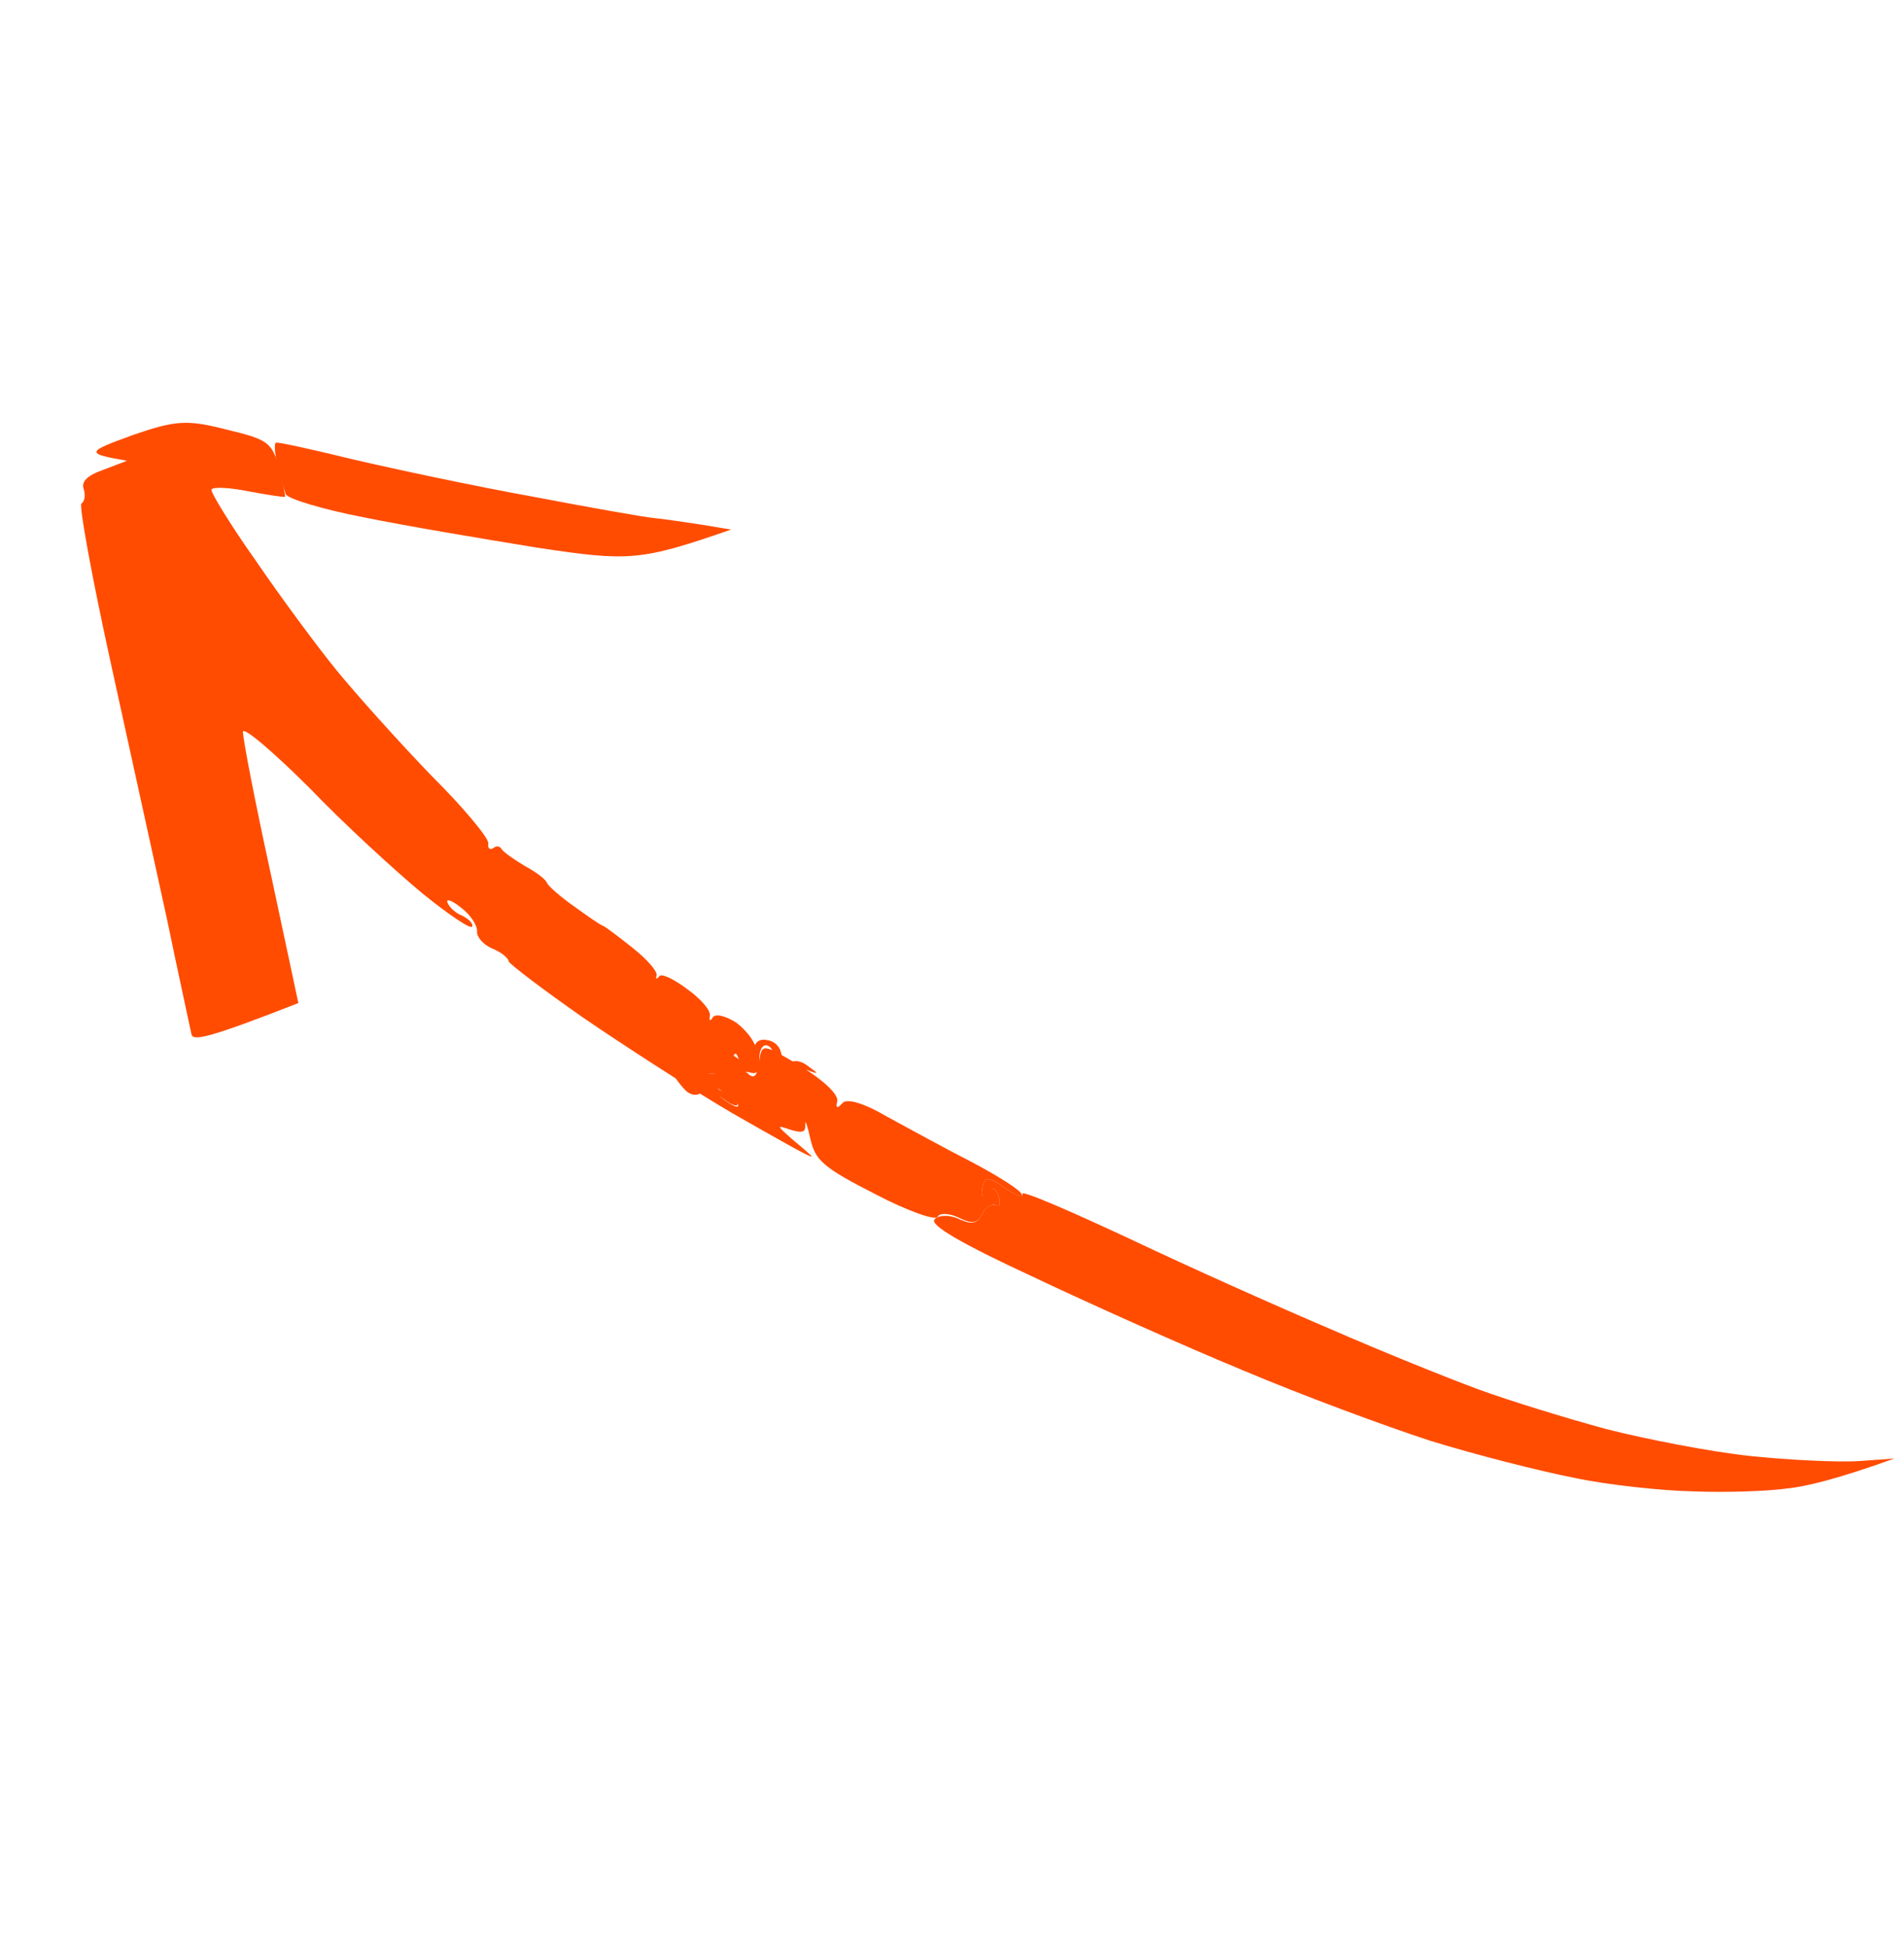 <?xml version="1.0" encoding="UTF-8"?> <svg xmlns="http://www.w3.org/2000/svg" width="135" height="138" viewBox="0 0 135 138" fill="none"><path d="M7.801 46.757C9.099 52.682 10.907 60.922 11.82 65.068C12.682 69.232 13.504 72.946 13.577 73.326C13.687 73.81 14.724 73.625 21.155 71.109L19.197 61.936C18.101 56.926 17.217 52.364 17.229 51.897C17.189 51.447 19.235 53.172 21.88 55.792C24.422 58.447 28.062 61.765 29.933 63.32C31.785 64.823 33.374 65.896 33.475 65.687C33.577 65.478 33.227 65.135 32.739 64.898C32.269 64.713 31.831 64.285 31.724 63.975C31.616 63.664 32.086 63.849 32.733 64.379C33.362 64.857 33.855 65.613 33.825 66.029C33.778 66.393 34.269 66.976 34.878 67.229C35.487 67.482 36.029 67.874 36.066 68.151C36.138 68.358 38.497 70.149 41.325 72.126C44.135 74.051 48.916 77.148 51.897 78.898L51.897 78.898C54.93 80.629 57.458 82.073 57.543 81.985C57.595 81.967 57.018 81.471 56.283 80.856C55.042 79.779 55.024 79.728 56.015 80.08C56.918 80.347 57.125 80.275 57.102 79.704C57.08 79.306 57.241 79.772 57.46 80.739C57.806 82.242 58.331 82.755 62.059 84.652C64.324 85.839 66.376 86.577 66.493 86.247C66.629 85.968 67.34 86.012 67.966 86.317C68.942 86.79 69.27 86.735 69.626 86.09C69.863 85.602 70.327 85.268 70.624 85.455C70.902 85.59 70.968 85.278 70.807 84.812C70.592 84.191 70.331 84.108 69.989 84.458C69.63 84.929 69.543 84.844 69.656 84.167C69.804 83.421 70.08 83.383 71.233 84.201C72.001 84.746 72.592 84.948 72.433 84.655C72.325 84.344 70.773 83.375 68.926 82.392C67.097 81.46 64.378 79.967 62.88 79.153C61.206 78.168 59.99 77.835 59.717 78.219C59.352 78.616 59.236 78.56 59.369 78.05C59.432 77.565 58.4 76.589 56.777 75.586C54.075 73.972 54.005 73.938 53.83 75.273C53.702 76.245 53.497 76.489 53.095 76.165C52.797 75.805 52.122 75.864 51.521 76.304C50.679 76.885 50.629 77.076 51.326 77.415C51.795 77.6 52.215 77.976 52.323 78.287C52.43 78.597 52.03 78.446 51.419 78.02C50.808 77.594 50.42 76.975 50.468 76.611C50.59 76.182 50.452 76.23 50.054 76.754C49.61 77.313 49.507 77.349 49.656 76.776C49.72 76.29 50.15 76.025 50.757 76.105C51.346 76.133 51.758 75.817 51.907 75.243C52.038 74.618 52.182 74.53 52.337 74.979C52.444 75.289 52.759 75.528 53.069 75.421C53.38 75.313 53.565 74.843 53.577 74.376C53.589 73.908 52.956 73.084 52.24 72.521C51.489 72.027 50.725 71.828 50.538 72.124C50.351 72.421 50.281 72.387 50.329 72.023C50.428 71.641 49.674 70.801 48.749 70.136C47.805 69.419 46.9 68.98 46.747 69.206C46.541 69.451 46.472 69.417 46.556 69.157C46.621 68.844 45.867 68.004 44.906 67.236C43.944 66.468 43.001 65.751 42.792 65.649C42.531 65.566 41.606 64.901 40.68 64.236L40.68 64.236C39.685 63.537 38.845 62.785 38.774 62.578C38.684 62.319 37.986 61.808 37.201 61.384C36.399 60.908 35.701 60.396 35.577 60.207C35.436 59.967 35.193 59.935 34.97 60.128C34.73 60.269 34.572 60.15 34.62 59.785C34.668 59.421 32.877 57.26 30.582 54.982C28.321 52.636 25.304 49.276 23.899 47.56C22.494 45.844 19.873 42.289 18.111 39.712C16.299 37.152 14.939 34.899 14.989 34.708C15.091 34.499 16.269 34.555 17.64 34.834C18.942 35.078 20.104 35.256 20.208 35.22C20.259 35.202 20.058 34.286 19.804 33.215C19.28 31.368 19.036 31.163 16.066 30.453C13.27 29.74 12.474 29.784 9.42 30.84C6.126 32.038 5.989 32.144 9.008 32.663L7.37 33.288C6.18 33.7 5.752 34.138 5.931 34.656C6.074 35.07 6.011 35.555 5.77 35.697C5.599 35.872 6.504 40.832 7.801 46.757Z" fill="#FF4C00"></path><path d="M19.575 31.382C19.42 31.436 19.48 32.11 19.663 32.974C19.88 33.768 20.132 34.666 20.258 35.028C20.365 35.339 22.833 36.107 25.749 36.663C28.683 37.27 34.218 38.194 38.087 38.825C44.627 39.807 45.371 39.781 51.84 37.542L49.688 37.186C48.526 37.008 46.999 36.783 46.341 36.722C45.682 36.66 41.795 35.977 37.699 35.193C33.621 34.46 27.926 33.243 25.027 32.566C22.178 31.872 19.73 31.328 19.575 31.382Z" fill="#FF4C00"></path><path d="M68.002 86.42C67.375 86.115 66.561 86.107 66.271 86.439C65.859 86.814 68.161 88.161 73.175 90.482C77.267 92.427 83.986 95.433 88.11 97.135C92.252 98.889 98.235 101.106 101.433 102.143C104.613 103.129 109.251 104.305 111.611 104.763C113.99 105.273 117.839 105.679 120.056 105.723C122.291 105.819 125.269 105.716 126.652 105.527C128.053 105.389 130.299 104.844 134.317 103.395L131.773 103.58C130.354 103.666 126.941 103.514 124.115 103.218C121.288 102.921 116.689 102.021 113.892 101.308C111.078 100.544 106.994 99.292 104.803 98.485C102.612 97.679 97.897 95.776 94.346 94.223C90.813 92.722 84.373 89.852 80.072 87.806C75.789 85.811 72.377 84.326 72.485 84.637C72.592 84.947 72.001 84.746 71.233 84.201C70.081 83.382 69.804 83.42 69.656 84.167C69.543 84.843 69.63 84.929 70.007 84.509C70.331 84.107 70.592 84.191 70.807 84.812C70.968 85.277 70.902 85.59 70.624 85.454C70.275 85.285 69.863 85.602 69.626 86.089C69.27 86.734 68.96 86.842 68.002 86.42Z" fill="#FF4C00"></path><path d="M50.859 76.069C50.151 76.198 49.04 76.003 48.326 75.613L47.036 74.9L47.55 75.882C47.85 76.415 48.377 77.102 48.71 77.392C49.024 77.631 49.458 77.713 49.715 77.45C49.972 77.188 50.684 77.404 51.331 77.934C51.96 78.412 52.394 78.493 52.286 78.183C52.161 77.82 51.689 77.462 51.307 77.363C50.752 77.265 50.784 77.022 51.419 76.513C51.934 76.161 52.711 75.892 53.162 76.025C53.684 76.192 53.941 75.93 53.845 75.152C53.803 74.529 54.04 74.041 54.353 74.107C54.717 74.154 54.983 74.758 55.009 75.502C55.003 76.489 55.161 76.609 55.64 76.153C55.983 75.803 56.761 75.707 57.282 75.874C58.082 76.177 58.065 76.125 57.296 75.58C56.737 75.136 56.148 75.108 55.875 75.492C55.499 75.912 55.394 75.775 55.437 75.064C55.429 74.371 55.095 73.908 54.522 73.758C53.827 73.593 53.501 73.822 53.371 74.62C53.226 75.54 53.071 75.593 52.372 75.082C51.848 74.684 51.664 74.709 51.819 75.157C51.944 75.52 51.498 75.906 50.859 76.069Z" fill="#FF4C00"></path><path d="M63.798 82.311C63.812 82.017 63.086 82.094 62.051 82.453L60.291 83.062L63.024 84.26C64.59 84.935 65.707 85.649 65.502 85.894C65.349 86.121 65.54 86.171 65.85 86.063C66.212 85.938 66.521 85.657 66.553 85.415C66.567 85.12 65.868 84.608 64.98 84.22C64.075 83.78 63.223 83.496 62.964 83.585C62.757 83.657 62.479 83.522 62.268 83.247C62.108 82.954 62.383 82.743 62.851 82.755C63.319 82.767 63.766 82.554 63.798 82.311Z" fill="#FF4C00"></path></svg> 